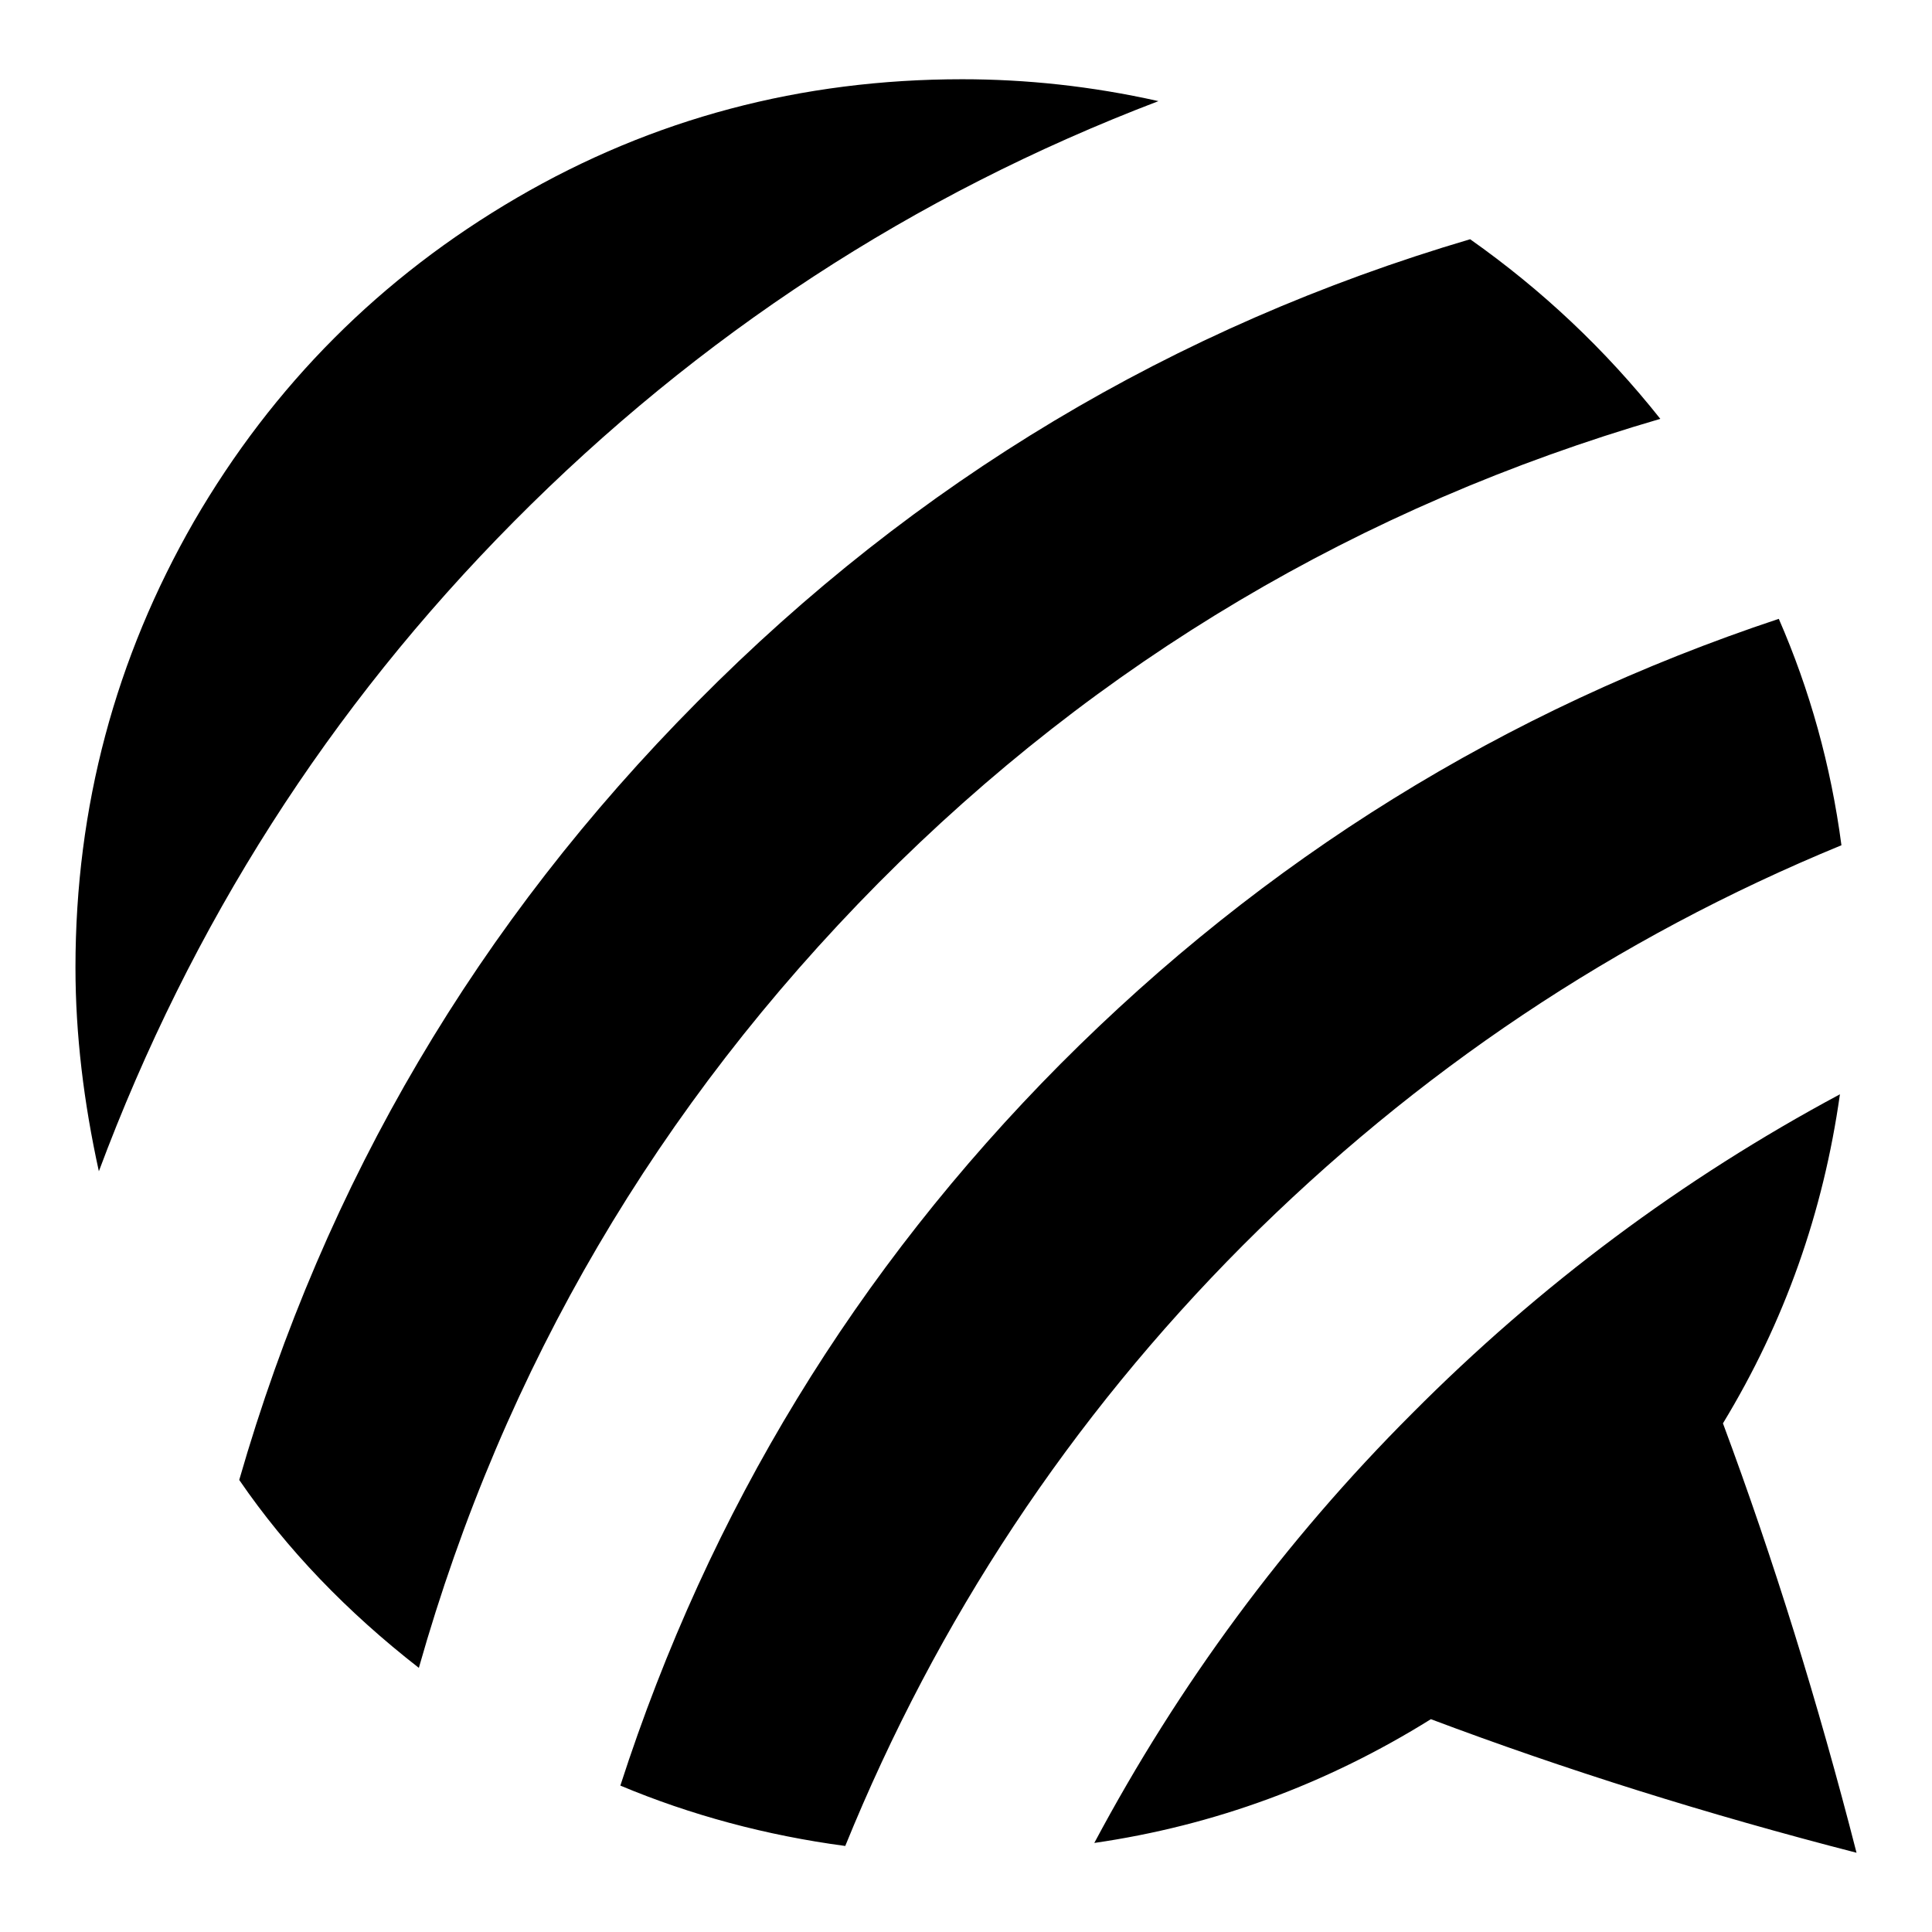 <?xml version="1.0" encoding="utf-8"?>
<!-- Svg Vector Icons : http://www.onlinewebfonts.com/icon -->
<!DOCTYPE svg PUBLIC "-//W3C//DTD SVG 1.1//EN" "http://www.w3.org/Graphics/SVG/1.1/DTD/svg11.dtd">
<svg version="1.1" xmlns="http://www.w3.org/2000/svg" xmlns:xlink="http://www.w3.org/1999/xlink" x="0px" y="0px" viewBox="0 0 256 256" enable-background="new 0 0 256 256" xml:space="preserve">
<g> <path fill="#000000" d="M153.5,13.4c-32.5,12.4-60.9,31-85.4,55.7c-24.5,24.7-42.8,53.4-55,86.1c-2-9.1-3.1-18.1-3.1-27 c0-21.3,5.3-41,15.7-59.1C36.2,51,50.5,36.7,68.5,26.2c18-10.5,37.7-15.7,59-15.7C135.9,10.5,144.6,11.4,153.5,13.4L153.5,13.4z  M194.8,31.7c9.5,6.7,17.9,14.6,25.2,23.8c-39.8,11.6-74.4,32.1-103.6,61.5C87.2,146.5,66.8,181.1,55.5,221 c-9.5-7.4-17.5-15.7-23.8-24.9C43.1,156.5,63.4,122.2,92.4,93C121.3,63.8,155.5,43.3,194.8,31.7L194.8,31.7z M82.2,236.6 c11.8-36.5,31.2-68.3,58.3-95.6c27.1-27.2,58.8-46.9,95.2-59c4.1,9.4,6.9,19.4,8.3,30c-29.9,12.3-56.3,30-79.3,53 c-22.9,23-40.5,49.6-52.7,79.6C101.5,243.2,91.5,240.5,82.2,236.6z M246,245.5c-19.8-5.1-38.6-11-56.4-17.7 c-13.8,8.6-28.7,14.1-44.6,16.4c11.2-21,25.2-40,42.1-56.9c16.9-17,35.8-31.1,56.7-42.3c-2.2,15.6-7.3,30.1-15.5,43.6 C235,206.6,240.9,225.6,246,245.5z"/></g>
</svg>
